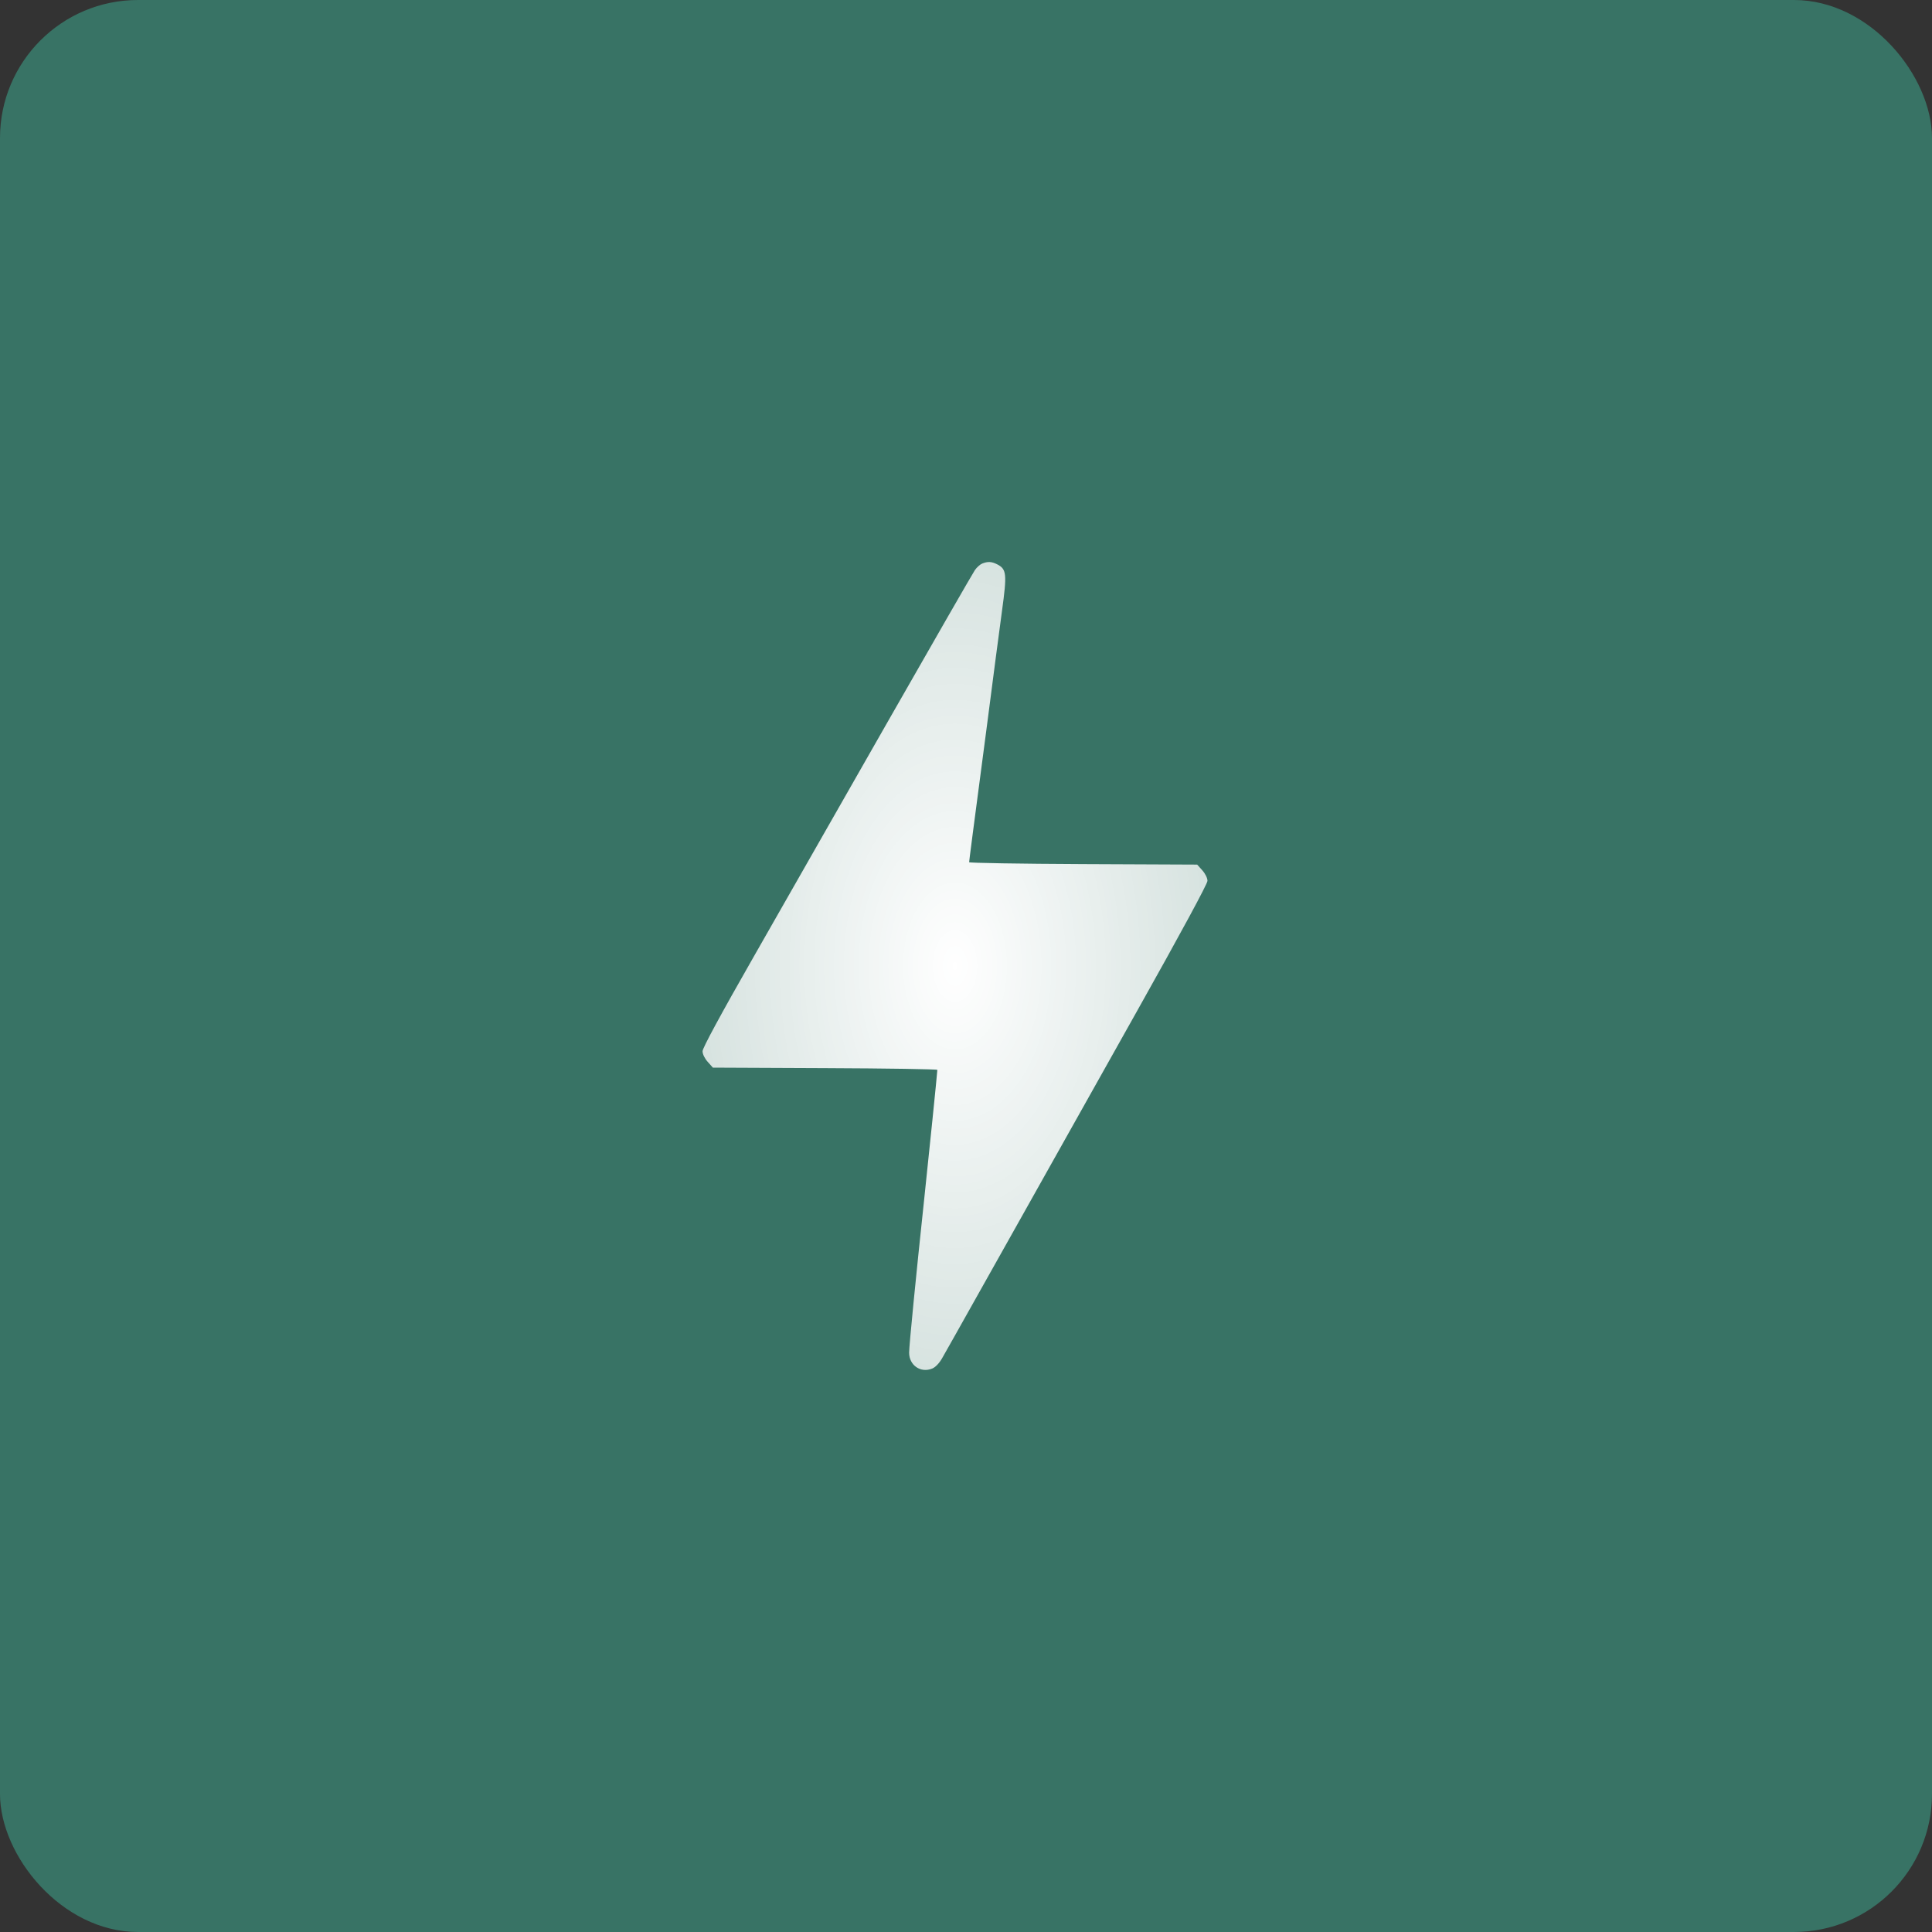 <?xml version="1.0" encoding="UTF-8"?> <svg xmlns="http://www.w3.org/2000/svg" width="70" height="70" viewBox="0 0 70 70" fill="none"><rect x="0" y="0" width="70" height="70" fill="#333333" stroke="none"/> <rect width="70" height="70" rx="5" fill="#387365"></rect> <path fill-rule="evenodd" clip-rule="evenodd" d="M35.586 20.419C35.511 20.449 35.393 20.555 35.323 20.654C35.253 20.754 33.842 23.21 32.186 26.112C30.53 29.015 28.339 32.857 27.316 34.65C26.109 36.763 25.455 37.972 25.455 38.087C25.455 38.192 25.531 38.349 25.642 38.473L25.828 38.682L29.895 38.7C32.132 38.709 33.962 38.738 33.962 38.764C33.962 38.844 33.646 41.95 33.482 43.479C33.193 46.181 32.939 48.763 32.939 49.008C32.939 49.469 33.359 49.758 33.777 49.585C33.893 49.537 34.033 49.391 34.134 49.212C34.226 49.049 34.423 48.701 34.572 48.437C34.721 48.173 35.691 46.446 36.727 44.599C37.763 42.752 39.767 39.181 41.18 36.663C42.783 33.807 43.749 32.022 43.749 31.915C43.749 31.816 43.67 31.655 43.563 31.535L43.376 31.326L39.245 31.308C36.973 31.298 35.114 31.267 35.114 31.24C35.114 31.19 35.247 30.169 35.757 26.304C35.898 25.231 36.043 24.123 36.077 23.842C36.112 23.56 36.215 22.789 36.305 22.127C36.488 20.79 36.471 20.624 36.132 20.448C35.931 20.345 35.788 20.337 35.586 20.419Z" fill="url(#paint0_radial_2_7999)"></path> <defs> <radialGradient id="paint0_radial_2_7999" cx="0" cy="0" r="1" gradientUnits="userSpaceOnUse" gradientTransform="translate(34.602 35) rotate(90) scale(14.636 9.147)"> <stop stop-color="white"></stop> <stop offset="1" stop-color="white" stop-opacity="0.8"></stop> </radialGradient> </defs> </svg> 